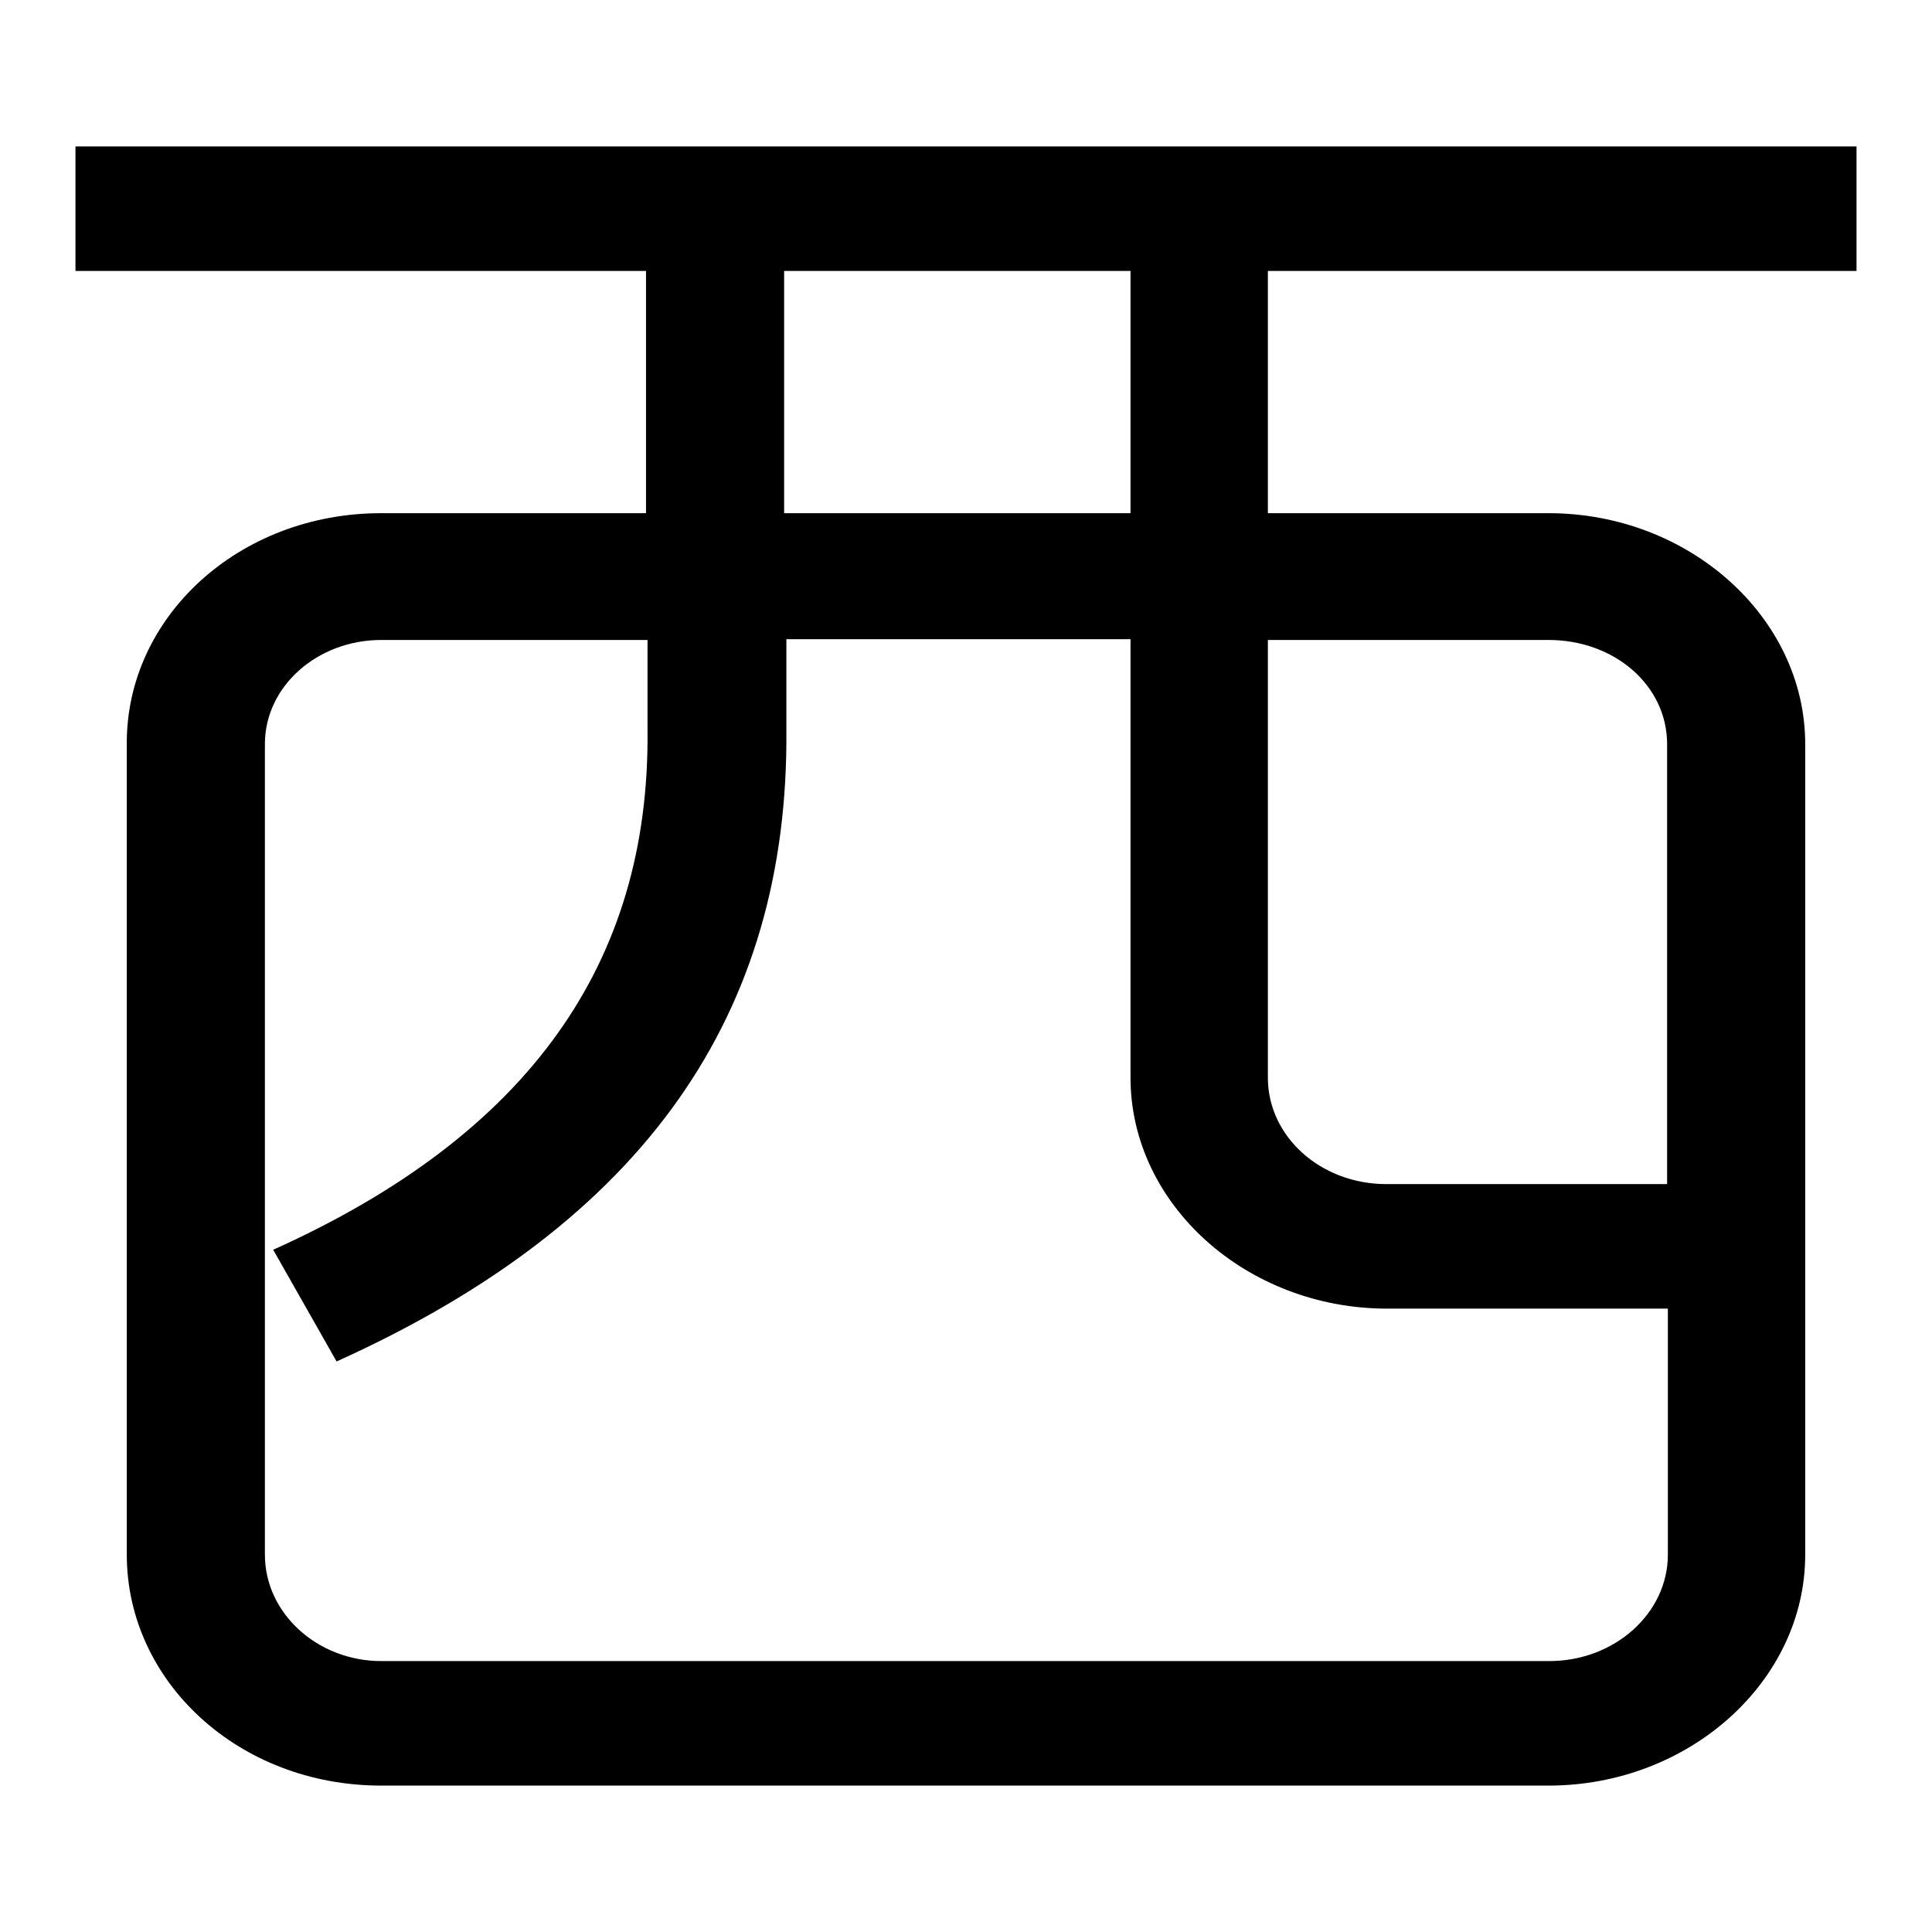 <?xml version="1.0" encoding="utf-8"?>
<!-- Svg Vector Icons : http://www.onlinewebfonts.com/icon -->
<!DOCTYPE svg PUBLIC "-//W3C//DTD SVG 1.1//EN" "http://www.w3.org/Graphics/SVG/1.1/DTD/svg11.dtd">
<svg version="1.1" xmlns="http://www.w3.org/2000/svg" xmlns:xlink="http://www.w3.org/1999/xlink" x="0px" y="0px" viewBox="0 0 256 256" enable-background="new 0 0 256 256" xml:space="preserve">
<g><g><path fill="#000000" d="M50.5,236.6c-18.9,0-33.7-13.8-33.7-30.6V98.6C16.7,81.8,31.6,68,50.5,68h35.1V35.9H10V19.4h236v16.5h-78V68h37.2c18.6,0,34,13.8,34,30.6V206c0,16.8-15.4,30.6-34,30.6L50.5,236.6L50.5,236.6z M205.3,220.1c8.6,0,15.7-6.3,15.7-14.1v-32.6h-37.2c-18.6,0-34-13.8-34-30.6V84.7h-45.6v12.1c0.3,37.4-18.6,65.1-59.6,83.6l-8.4-14.8c34-15.3,49.9-38.1,49.6-68.8V84.8H50.5c-8.4,0-15.4,6.1-15.4,13.8V206c0,7.8,7,14.1,15.4,14.1H205.3L205.3,220.1z M103.9,68h45.9V35.9h-45.9V68z M168,84.7v58.1c0,7.8,7,14.1,15.7,14.1h37.2V98.6c0-7.8-7-13.8-15.7-13.8H168L168,84.7z"/></g></g>
</svg>